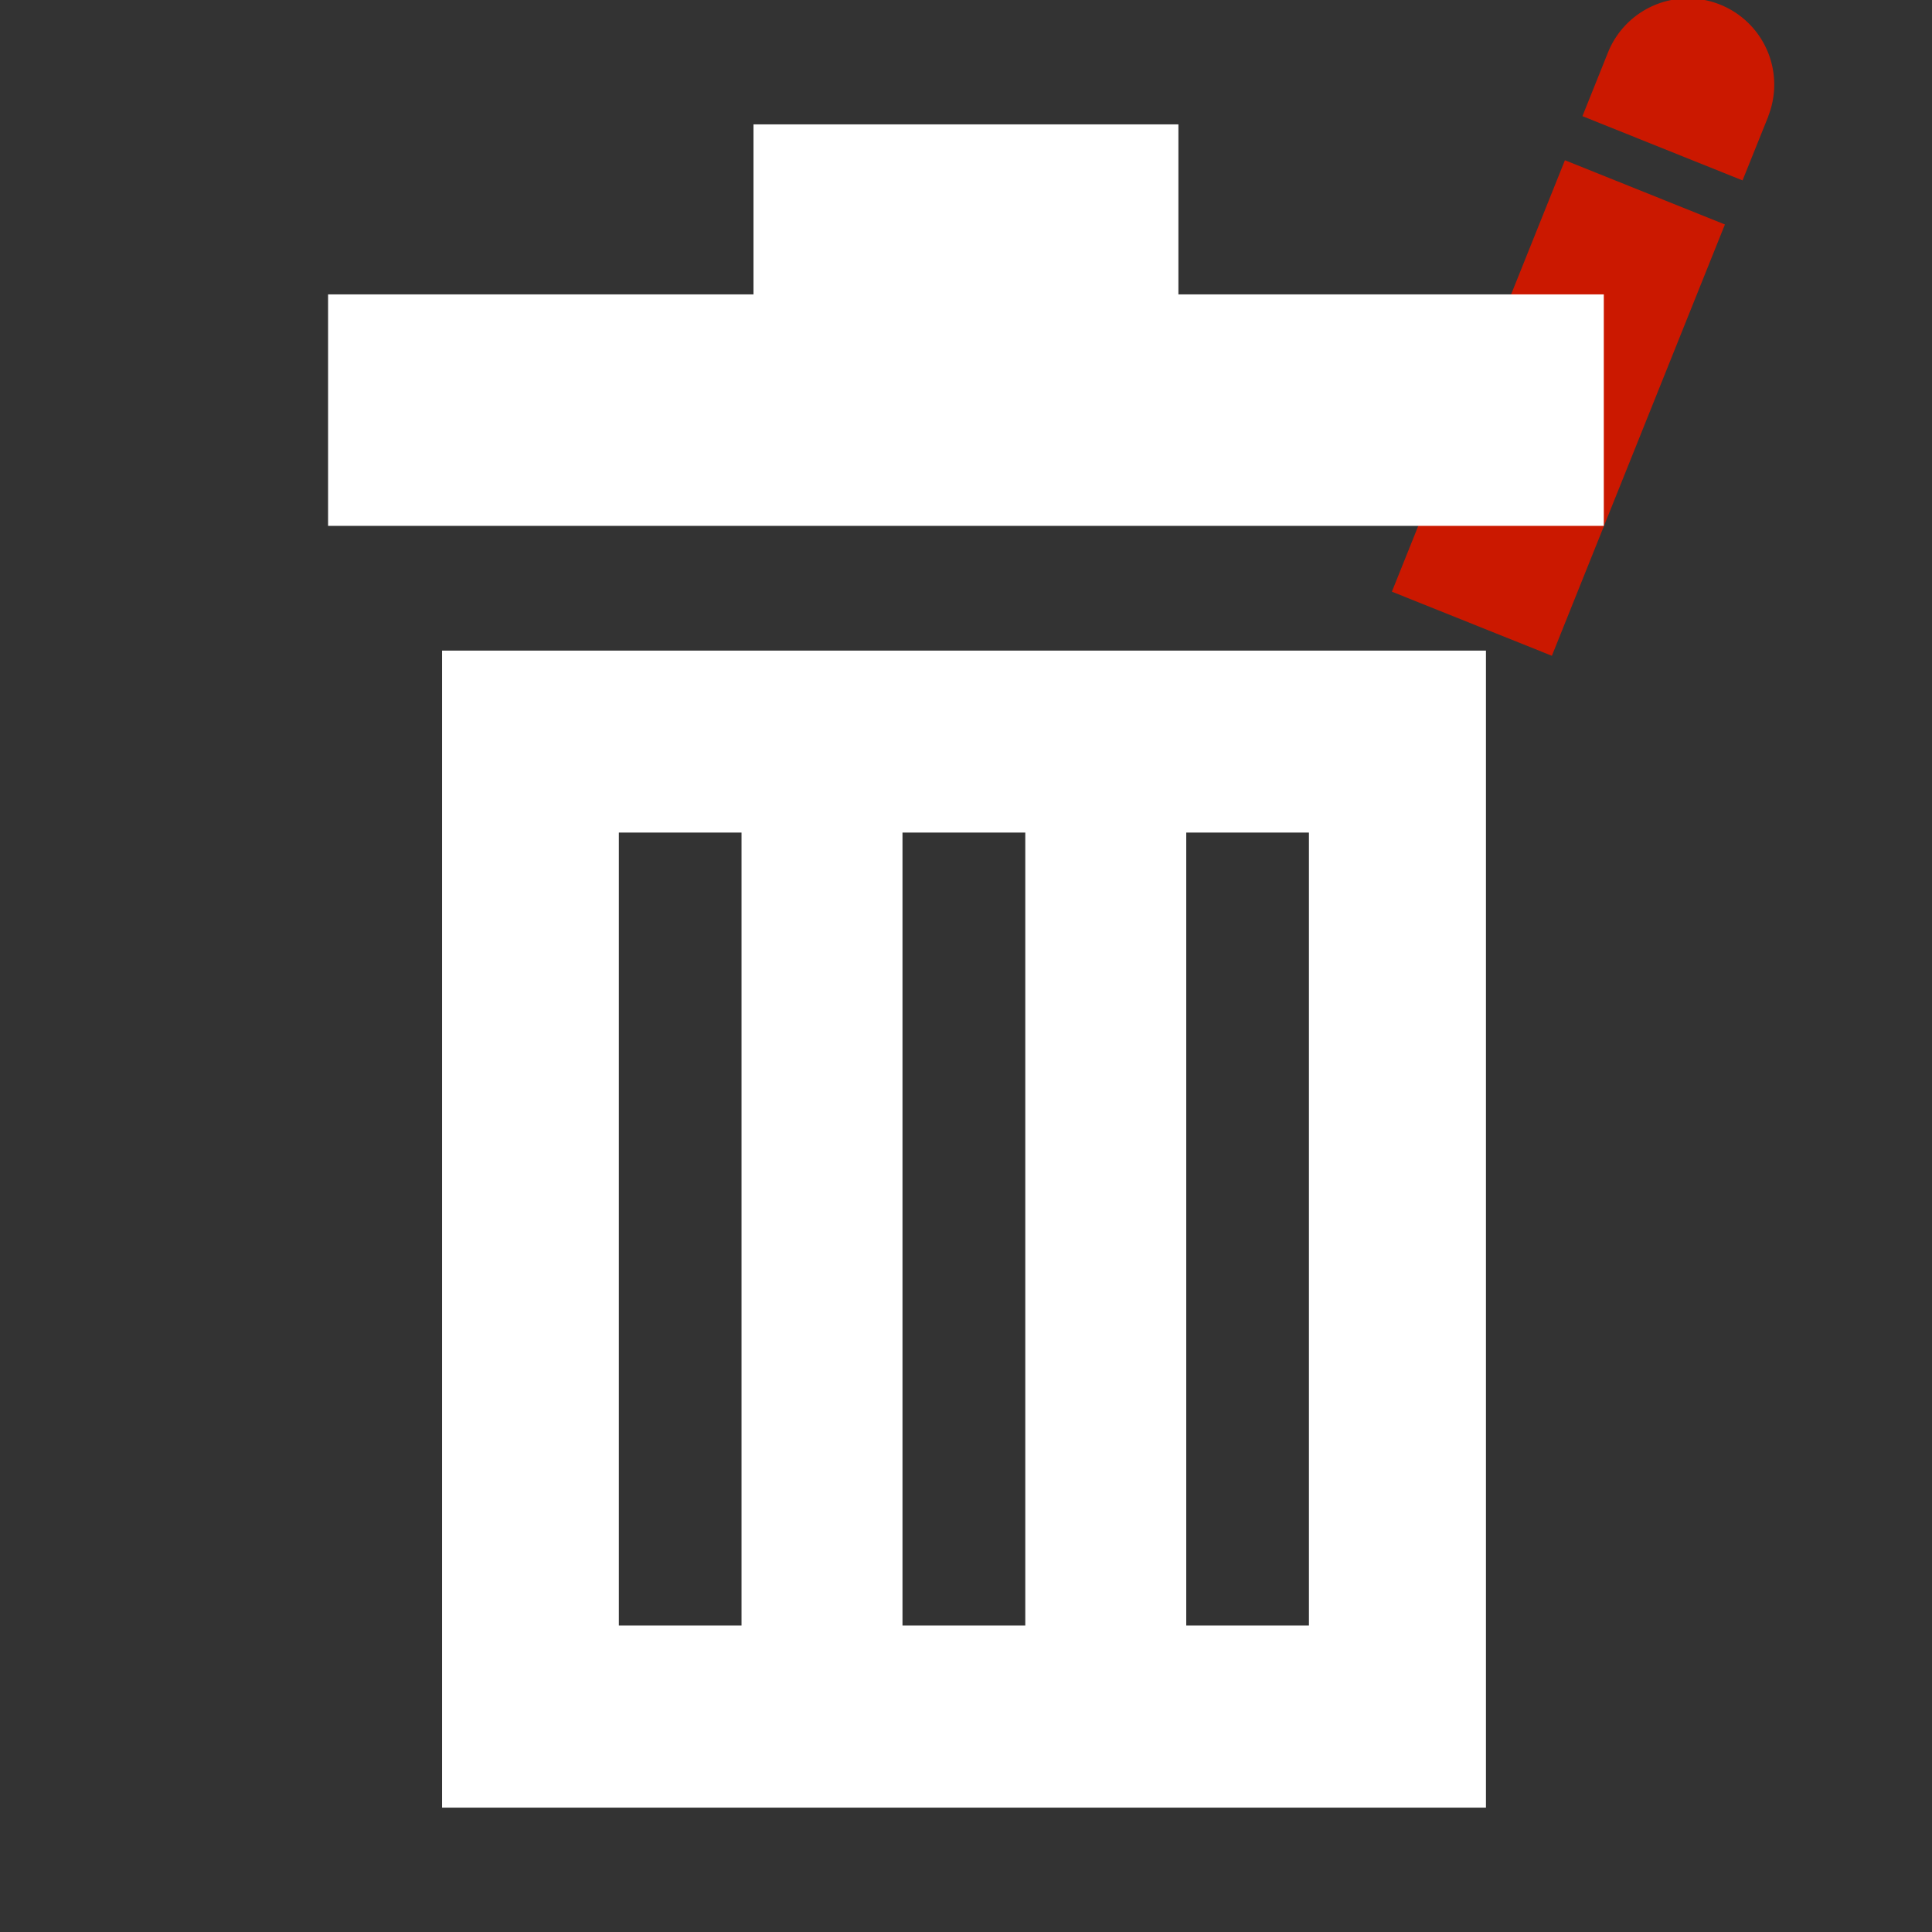 <svg width="16" height="16" xmlns="http://www.w3.org/2000/svg" viewBox="0 0 16 16" shape-rendering="geometricPrecision" fill="#fff"><rect x="0" y="0" width="16" height="16" fill="#333333" stroke="none"/><defs><mask id="a"><rect width="100%" height="100%"/><path d="M15.568.488c.365-.9-.337-1.487-.851-1.704-.593-.25-1.396-.157-1.78.752l-.142.357-2.14 5.317.603 2.278 1.98-1.23L15.44.788l.128-.3z" fill="#000"/></mask></defs><path d="m11.686 6.423.6-.513-.675-.269zM14.245.038a.714.714 0 0 0-.927.393l-.213.531 1.326.532.214-.532h-.001a.714.714 0 0 0-.399-.924zM11.527 4.9l1.433-3.573 1.325.532-1.433 3.572z" fill="#cb1800"/><g mask="url(#a)"><path d="M9.759 2.438V1.03H6.24v1.408H2.717v1.917h10.565V2.438H9.759zM3.661 14.97h8.645V5.388H3.661v9.582zm6.163-8.075h1.016v6.567H9.824V6.895zm-2.35 0h1.017v6.567H7.474V6.895zm-2.349 0h1.016v6.567H5.125V6.895z"/></g></svg>